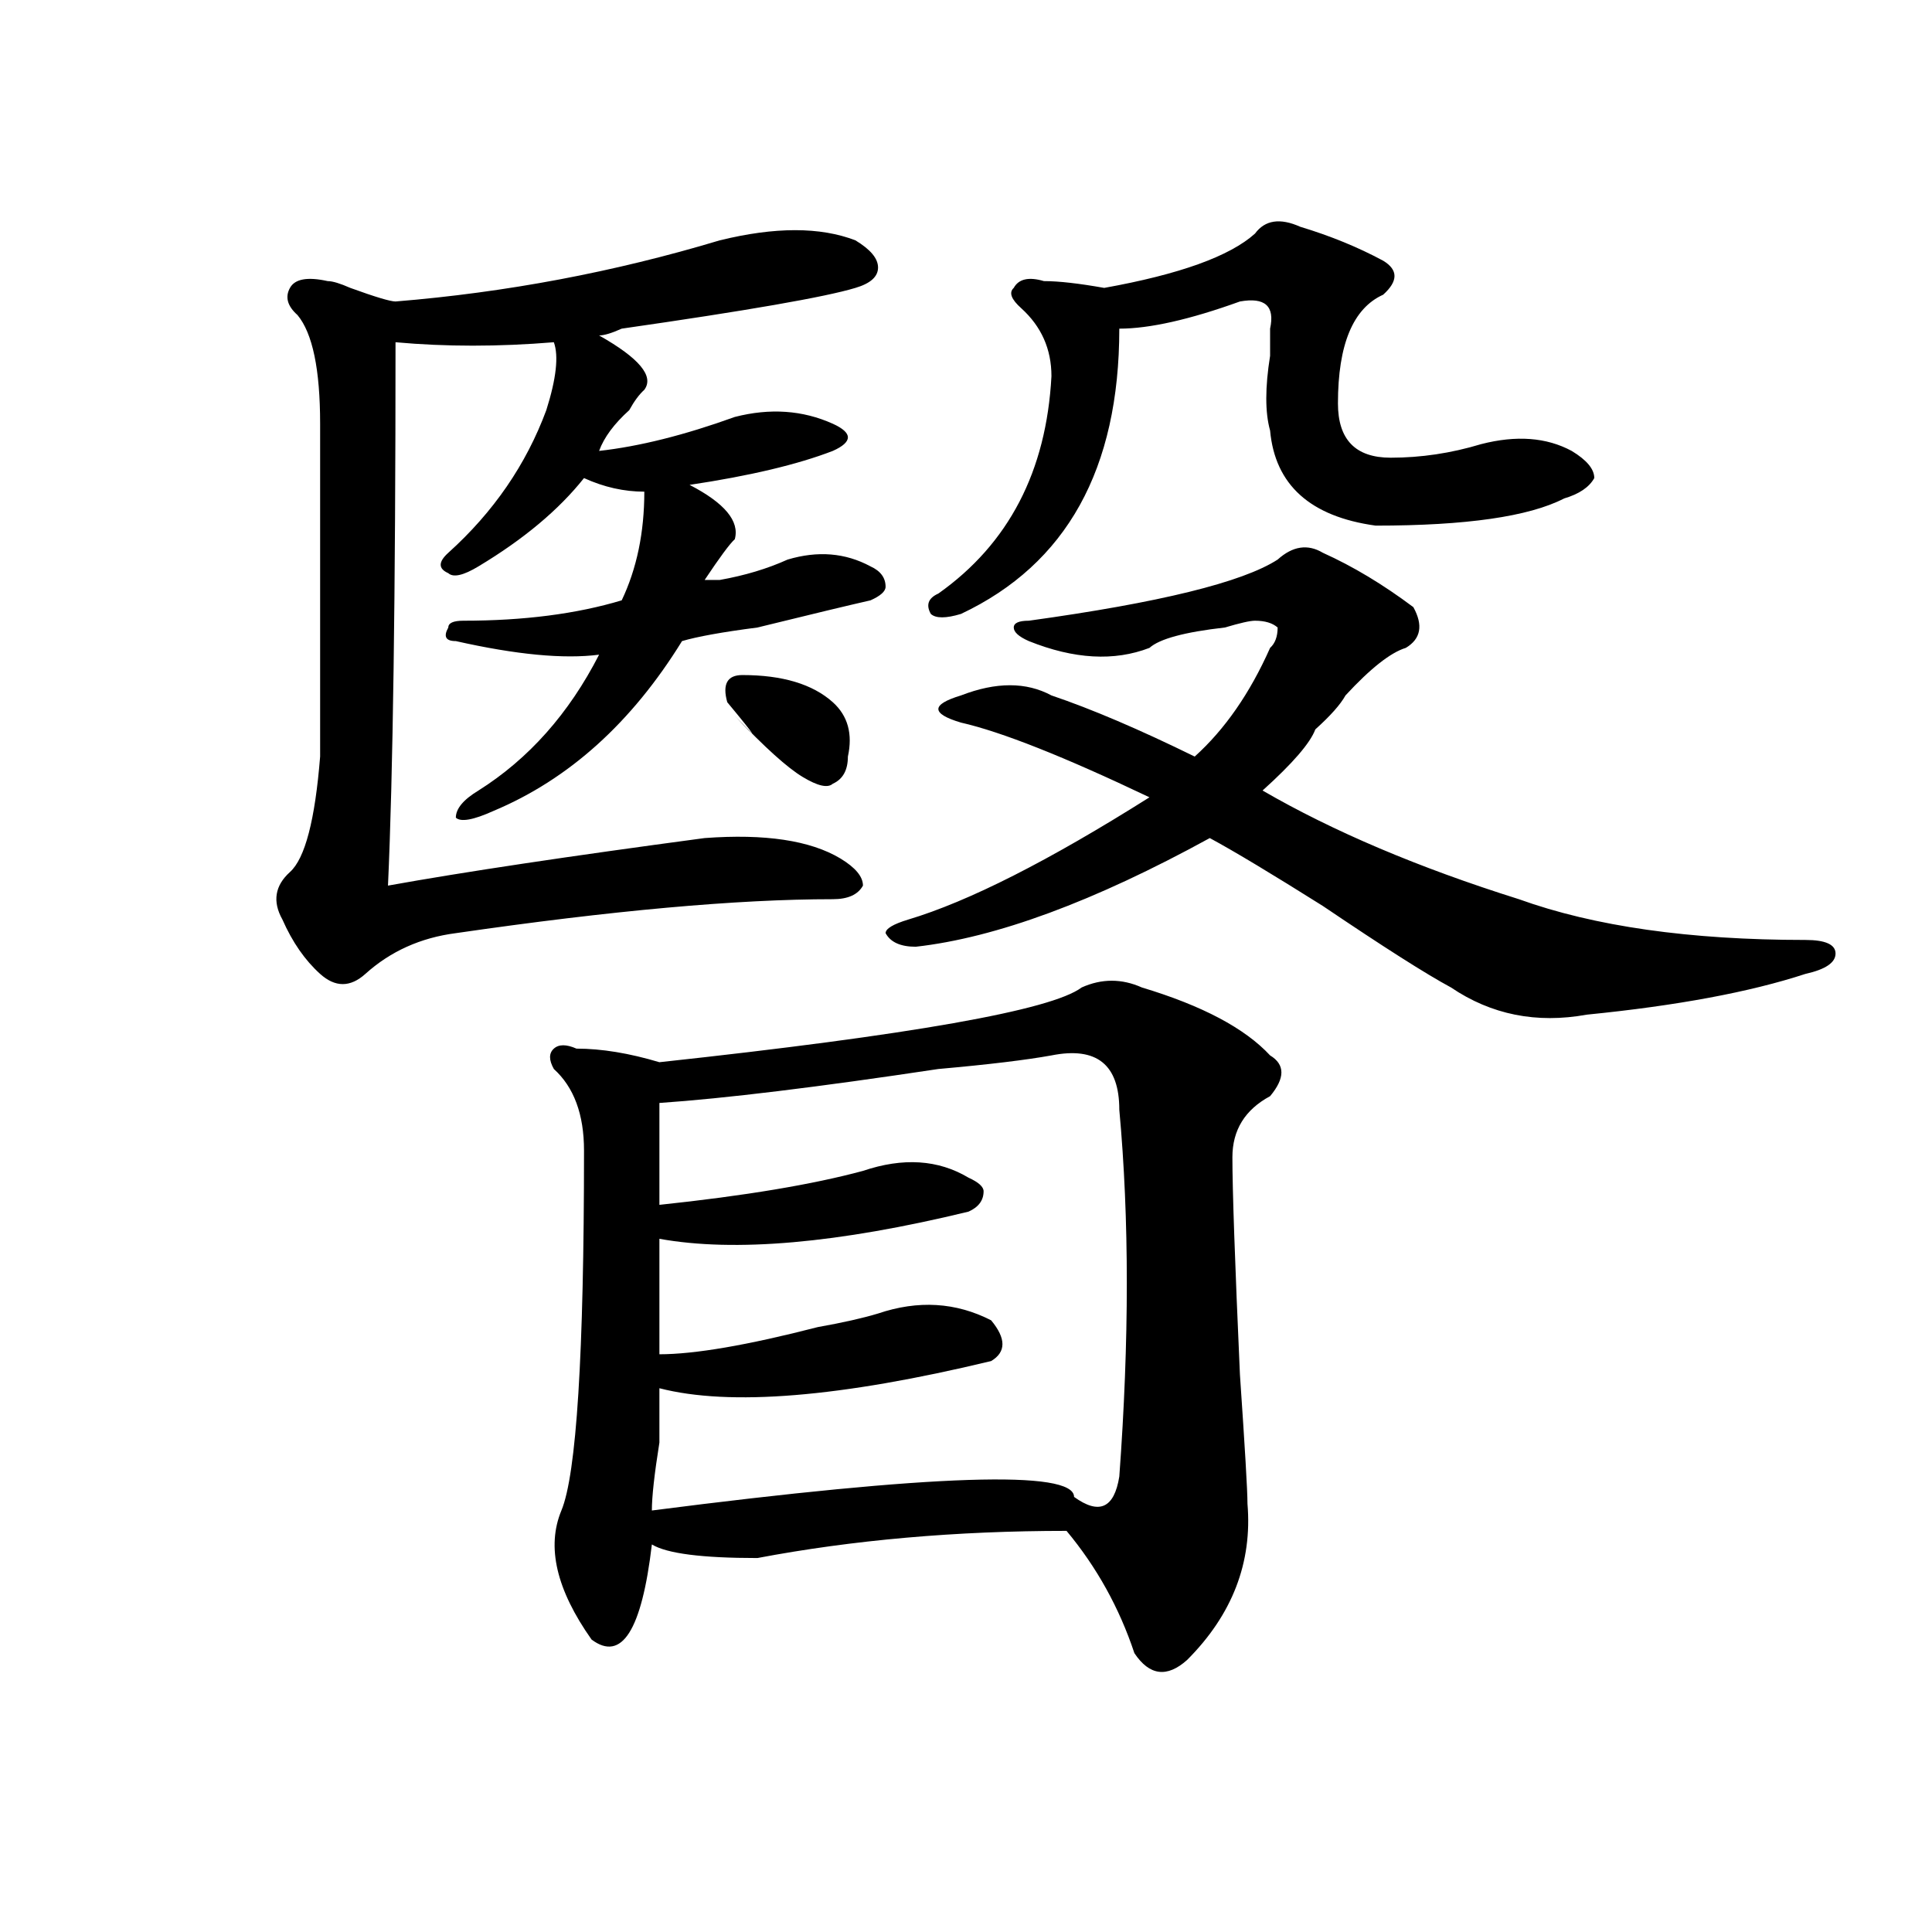 <?xml version="1.0" encoding="utf-8"?>
<!-- Generator: Adobe Illustrator 16.0.0, SVG Export Plug-In . SVG Version: 6.00 Build 0)  -->
<!DOCTYPE svg PUBLIC "-//W3C//DTD SVG 1.1//EN" "http://www.w3.org/Graphics/SVG/1.1/DTD/svg11.dtd">
<svg version="1.1" id="图层_1" xmlns="http://www.w3.org/2000/svg" xmlns:xlink="http://www.w3.org/1999/xlink" x="0px" y="0px"
	 width="1000px" height="1000px" viewBox="0 0 1000 1000" enable-background="new 0 0 1000 1000" xml:space="preserve">
<path d="M442.77,124.406c7.805,4.724,11.707,9.394,11.707,14.063c0,4.724-3.902,8.239-11.707,10.547
	c-15.609,4.724-55.975,11.755-120.973,21.094c-5.244,2.362-9.146,3.516-11.707,3.516c20.792,11.755,28.597,21.094,23.414,28.125
	c-2.622,2.362-5.244,5.878-7.805,10.547c-7.805,7.031-13.049,14.063-15.609,21.094c20.792-2.308,44.206-8.185,70.242-17.578
	c18.17-4.669,35.121-3.516,50.73,3.516c5.183,2.362,7.805,4.724,7.805,7.031c0,2.362-2.622,4.724-7.805,7.031
	c-18.231,7.031-42.926,12.909-74.145,17.578c18.17,9.394,25.975,18.786,23.414,28.125c-2.622,2.362-7.805,9.394-15.609,21.094
	c2.561,0,5.183,0,7.805,0c12.987-2.308,24.694-5.823,35.121-10.547c15.609-4.669,29.877-3.516,42.926,3.516
	c5.183,2.362,7.805,5.878,7.805,10.547c0,2.362-2.622,4.724-7.805,7.031c-10.427,2.362-29.938,7.031-58.535,14.063
	c-18.231,2.362-31.219,4.724-39.023,7.031c-26.036,42.188-58.535,71.521-97.559,87.891c-10.427,4.724-16.951,5.878-19.512,3.516
	c0-4.669,3.902-9.339,11.707-14.063c25.975-16.37,46.828-39.825,62.438-70.313c-18.231,2.362-42.926,0-74.145-7.031
	c-5.244,0-6.524-2.308-3.902-7.031c0-2.308,2.561-3.516,7.805-3.516c31.219,0,58.535-3.516,81.949-10.547
	c7.805-16.37,11.707-35.156,11.707-56.25c-10.427,0-20.854-2.308-31.219-7.031c-13.049,16.425-31.219,31.641-54.633,45.703
	c-7.805,4.724-13.049,5.878-15.609,3.516c-5.244-2.308-5.244-5.823,0-10.547c23.414-21.094,40.304-45.703,50.73-73.828
	c5.183-16.37,6.463-28.125,3.902-35.156c-28.658,2.362-55.975,2.362-81.949,0c0,131.286-1.342,225-3.902,281.25
	c39.023-7.031,93.656-15.216,163.898-24.609c31.219-2.308,54.633,1.208,70.242,10.547c7.805,4.724,11.707,9.394,11.707,14.063
	c-2.622,4.724-7.805,7.031-15.609,7.031c-49.45,0-114.51,5.878-195.117,17.578c-18.231,2.362-33.841,9.394-46.828,21.094
	c-7.805,7.031-15.609,7.031-23.414,0s-14.329-16.37-19.512-28.125c-5.244-9.339-3.902-17.578,3.902-24.609
	s12.987-26.917,15.609-59.766c0-70.313,0-127.716,0-172.266c0-28.125-3.902-46.856-11.707-56.25
	c-5.244-4.669-6.524-9.339-3.902-14.063c2.561-4.669,9.085-5.823,19.512-3.516c2.561,0,6.463,1.208,11.707,3.516
	c12.987,4.724,20.792,7.031,23.414,7.031c57.193-4.669,113.168-15.216,167.801-31.641
	C401.124,117.375,424.538,117.375,442.77,124.406z M591.059,511.125c31.219,9.394,53.291,21.094,66.34,35.156
	c7.805,4.724,7.805,11.755,0,21.094c-13.049,7.031-19.512,17.578-19.512,31.641c0,16.425,1.28,53.942,3.902,112.5
	c2.561,37.519,3.902,59.766,3.902,66.797c2.561,30.432-7.805,57.403-31.219,80.859c-10.427,9.338-19.512,8.185-27.316-3.516
	c-7.805-23.456-19.512-44.55-35.121-63.281c-57.255,0-110.607,4.724-159.996,14.063c-28.658,0-46.828-2.308-54.633-7.031
	c-5.244,44.494-15.609,60.919-31.219,49.219c-18.231-25.818-23.414-48.011-15.609-66.797c7.805-18.731,11.707-80.859,11.707-186.328
	c0-18.731-5.244-32.794-15.609-42.188c-2.622-4.669-2.622-8.185,0-10.547c2.561-2.308,6.463-2.308,11.707,0
	c12.987,0,27.316,2.362,42.926,7.031c130.058-14.063,202.922-26.917,218.531-38.672
	C570.205,506.456,580.632,506.456,591.059,511.125z M544.23,546.281c-13.049,2.362-32.561,4.724-58.535,7.031
	c-62.438,9.394-110.607,15.271-144.387,17.578c0,16.425,0,34.003,0,52.734c44.206-4.669,79.327-10.547,105.363-17.578
	c20.792-7.031,39.023-5.823,54.633,3.516c5.183,2.362,7.805,4.724,7.805,7.031c0,4.724-2.622,8.239-7.805,10.547
	c-67.682,16.425-120.973,21.094-159.996,14.063c0,16.425,0,36.364,0,59.766c18.17,0,45.486-4.669,81.949-14.063
	c12.987-2.308,23.414-4.669,31.219-7.031c20.792-7.031,40.304-5.823,58.535,3.516c7.805,9.394,7.805,16.425,0,21.094
	c-78.047,18.786-135.302,23.456-171.703,14.063c0,4.724,0,14.063,0,28.125c-2.622,16.425-3.902,28.125-3.902,35.156
	c145.667-18.731,218.531-21.094,218.531-7.031c12.987,9.394,20.792,5.878,23.414-10.547c5.183-70.313,5.183-133.594,0-189.844
	C579.352,551.005,567.645,541.612,544.23,546.281z M384.234,349.406c20.792,0,36.401,4.724,46.828,14.063
	c7.805,7.031,10.365,16.425,7.805,28.125c0,7.031-2.622,11.755-7.805,14.063c-2.622,2.362-7.805,1.208-15.609-3.516
	c-7.805-4.669-19.512-15.216-35.121-31.641c12.987,14.063,11.707,11.755-3.902-7.031C373.808,354.13,376.43,349.406,384.234,349.406
	z M684.715,286.125c15.609,7.031,31.219,16.425,46.828,28.125c5.183,9.394,3.902,16.425-3.902,21.094
	c-7.805,2.362-18.231,10.547-31.219,24.609c-2.622,4.724-7.805,10.547-15.609,17.578c-2.622,7.031-11.707,17.578-27.316,31.641
	c36.401,21.094,80.607,39.88,132.68,56.25c39.023,14.063,88.412,21.094,148.289,21.094c10.365,0,15.609,2.362,15.609,7.031
	c0,4.724-5.244,8.239-15.609,10.547c-28.658,9.394-66.34,16.425-113.168,21.094c-26.036,4.724-49.45,0-70.242-14.063
	c-13.049-7.031-35.121-21.094-66.34-42.188c-26.036-16.37-45.548-28.125-58.535-35.156c-59.877,32.849-110.607,51.581-152.191,56.25
	c-7.805,0-13.049-2.308-15.609-7.031c0-2.308,3.902-4.669,11.707-7.031c31.219-9.339,72.803-30.433,124.875-63.281
	c-44.268-21.094-76.767-33.948-97.559-38.672c-7.805-2.308-11.707-4.669-11.707-7.031c0-2.308,3.902-4.669,11.707-7.031
	c18.17-7.031,33.779-7.031,46.828,0c20.792,7.031,45.486,17.578,74.145,31.641c15.609-14.063,28.597-32.794,39.023-56.25
	c2.561-2.308,3.902-5.823,3.902-10.547c-2.622-2.308-6.524-3.516-11.707-3.516c-2.622,0-7.805,1.208-15.609,3.516
	c-20.854,2.362-33.841,5.878-39.023,10.547c-18.231,7.031-39.023,5.878-62.438-3.516c-5.244-2.308-7.805-4.669-7.805-7.031
	c0-2.308,2.561-3.516,7.805-3.516c67.62-9.339,110.546-19.886,128.777-31.641C669.105,282.609,676.91,281.456,684.715,286.125z
	 M649.594,120.891c5.183-7.031,12.987-8.185,23.414-3.516c15.609,4.724,29.877,10.547,42.926,17.578
	c7.805,4.724,7.805,10.547,0,17.578c-15.609,7.031-23.414,25.817-23.414,56.25c0,18.786,9.085,28.125,27.316,28.125
	c15.609,0,31.219-2.308,46.828-7.031c18.17-4.669,33.779-3.516,46.828,3.516c7.805,4.724,11.707,9.394,11.707,14.063
	c-2.622,4.724-7.805,8.239-15.609,10.547c-18.231,9.394-50.73,14.063-97.559,14.063c-33.841-4.669-52.072-21.094-54.633-49.219
	c-2.622-9.339-2.622-22.247,0-38.672c0-7.031,0-11.7,0-14.063c2.561-11.7-2.622-16.37-15.609-14.063
	c-26.036,9.394-46.828,14.063-62.438,14.063c0,72.675-27.316,121.894-81.949,147.656c-7.805,2.362-13.049,2.362-15.609,0
	c-2.622-4.669-1.342-8.185,3.902-10.547c36.401-25.763,55.913-63.281,58.535-112.5c0-14.063-5.244-25.763-15.609-35.156
	c-5.244-4.669-6.524-8.185-3.902-10.547c2.561-4.669,7.805-5.823,15.609-3.516c7.805,0,18.17,1.208,31.219,3.516
	C610.57,141.984,636.545,132.646,649.594,120.891z"/>
</svg>
